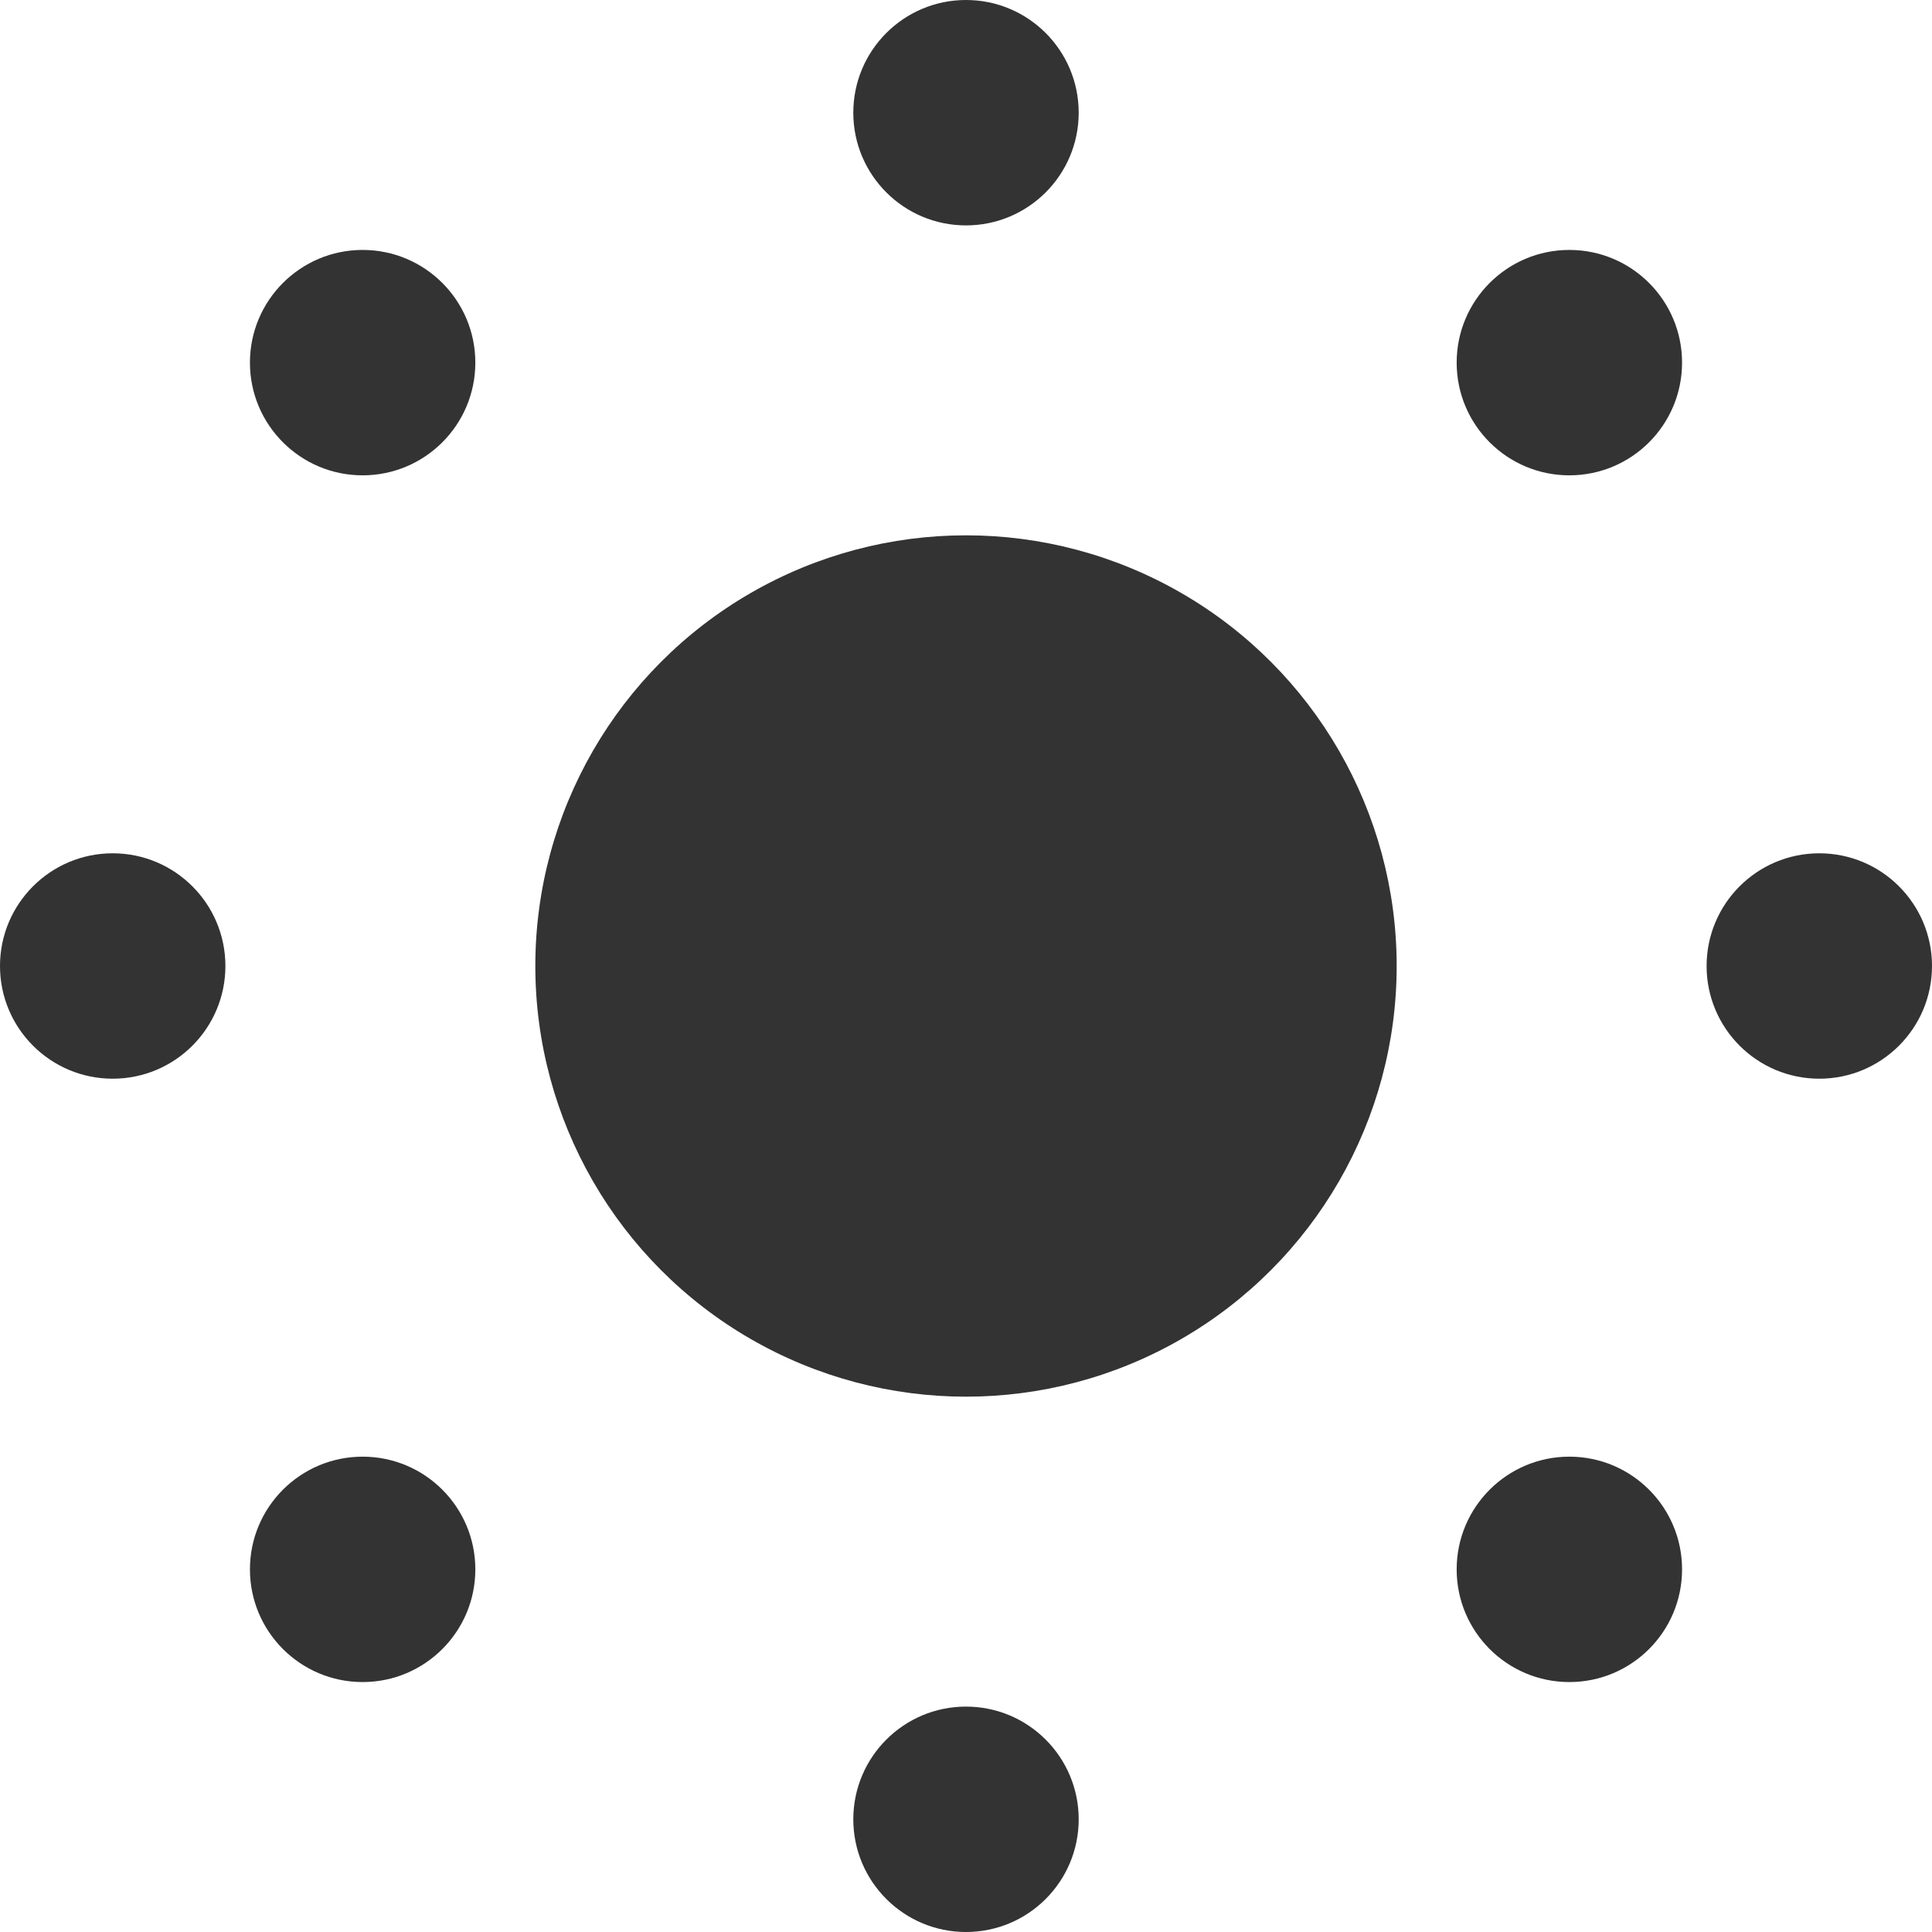 <?xml version="1.0" encoding="UTF-8"?> <svg xmlns="http://www.w3.org/2000/svg" xmlns:xlink="http://www.w3.org/1999/xlink" version="1.1" id="Layer_1" x="0px" y="0px" width="60px" height="60px" viewBox="0 0 60 60" xml:space="preserve"> <g> <g> <circle fill-rule="evenodd" clip-rule="evenodd" fill="#333333" cx="30" cy="30" r="13.375"></circle> <circle fill-rule="evenodd" clip-rule="evenodd" fill="#333333" cx="3.5" cy="30" r="3.5"></circle> <circle fill-rule="evenodd" clip-rule="evenodd" fill="#333333" cx="56.5" cy="30" r="3.5"></circle> <circle fill-rule="evenodd" clip-rule="evenodd" fill="#333333" cx="11.262" cy="48.738" r="3.5"></circle> <circle fill-rule="evenodd" clip-rule="evenodd" fill="#333333" cx="48.738" cy="11.262" r="3.5"></circle> <circle fill-rule="evenodd" clip-rule="evenodd" fill="#333333" cx="30" cy="56.5" r="3.5"></circle> <circle fill-rule="evenodd" clip-rule="evenodd" fill="#333333" cx="30" cy="3.5" r="3.5"></circle> <circle fill-rule="evenodd" clip-rule="evenodd" fill="#333333" cx="11.262" cy="11.262" r="3.5"></circle> <circle fill-rule="evenodd" clip-rule="evenodd" fill="#333333" cx="48.738" cy="48.738" r="3.5"></circle> </g> </g> </svg> 